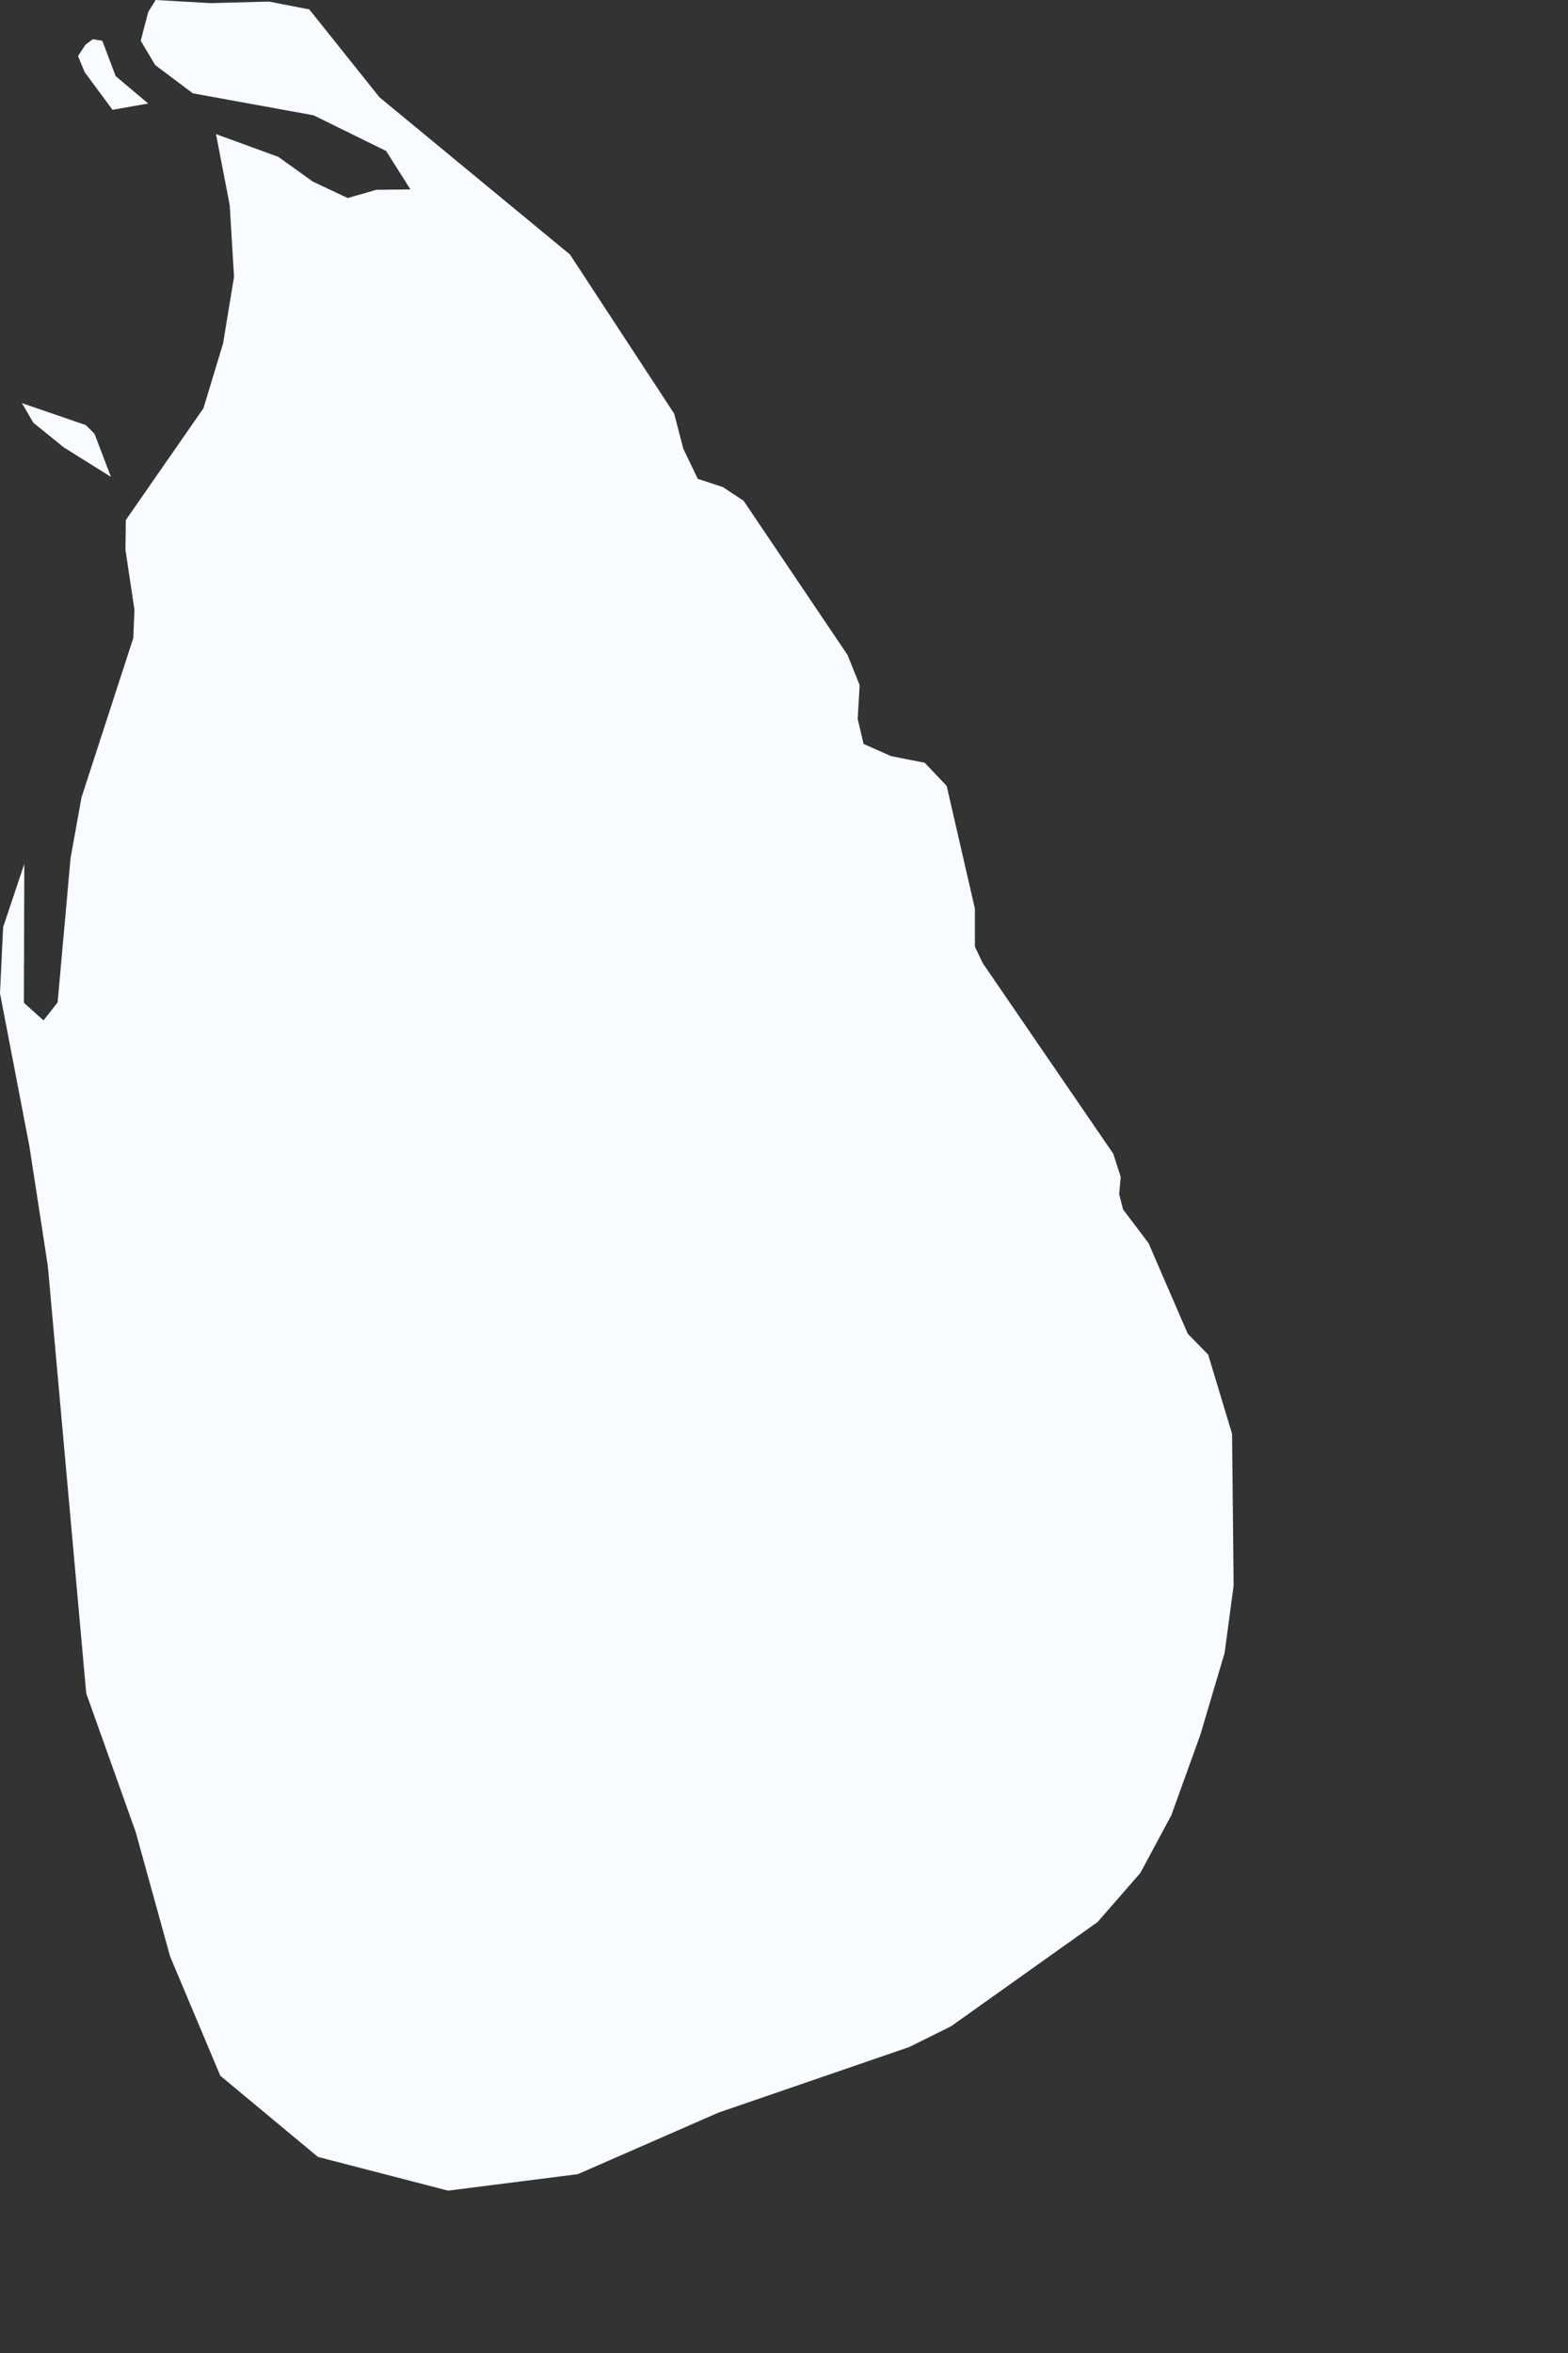 <?xml version="1.0" encoding="utf-8"?>
<svg xmlns="http://www.w3.org/2000/svg" fill="none" height="100%" overflow="visible" preserveAspectRatio="none" style="display: block;" viewBox="0 0 4 6" width="100%">
<rect x="0" y="0" width="4" height="6" fill="#333333" stroke="none"/>
<path d="M0.397 0L0.537 0.008L0.686 0.004L0.789 0.024L0.968 0.248L1.454 0.649L1.72 1.055L1.743 1.144L1.78 1.221L1.844 1.242L1.897 1.277L2.162 1.67L2.193 1.747L2.188 1.833L2.203 1.897L2.273 1.928L2.359 1.945L2.415 2.004L2.487 2.317V2.414L2.507 2.456L2.84 2.942L2.859 3.001L2.855 3.045L2.865 3.084L2.93 3.17L3.03 3.401L3.082 3.454L3.143 3.656L3.147 4.043L3.124 4.215L3.062 4.424L2.988 4.629L2.909 4.776L2.8 4.901L2.426 5.167L2.319 5.22L1.833 5.387L1.474 5.544L1.143 5.586L0.811 5.5L0.562 5.293L0.434 4.989L0.346 4.671L0.22 4.318L0.122 3.228L0.075 2.923L0 2.533L0.008 2.364L0.062 2.203L0.061 2.557L0.111 2.602L0.147 2.556L0.18 2.188L0.208 2.033L0.34 1.627L0.343 1.555L0.32 1.402L0.321 1.326L0.519 1.041L0.569 0.876L0.597 0.706L0.586 0.523L0.551 0.342L0.71 0.4L0.798 0.463L0.887 0.505L0.96 0.484L1.047 0.483L0.985 0.385L0.8 0.294L0.492 0.238L0.396 0.166L0.359 0.104L0.378 0.031L0.397 0ZM0.378 0.264L0.287 0.28L0.216 0.184L0.199 0.143L0.218 0.114L0.237 0.1L0.261 0.104L0.295 0.194L0.378 0.264ZM0.241 1.106L0.283 1.216L0.163 1.141L0.085 1.078L0.056 1.028L0.219 1.084L0.241 1.106Z" fill="#F8FBFF" id="LK"/>
</svg>